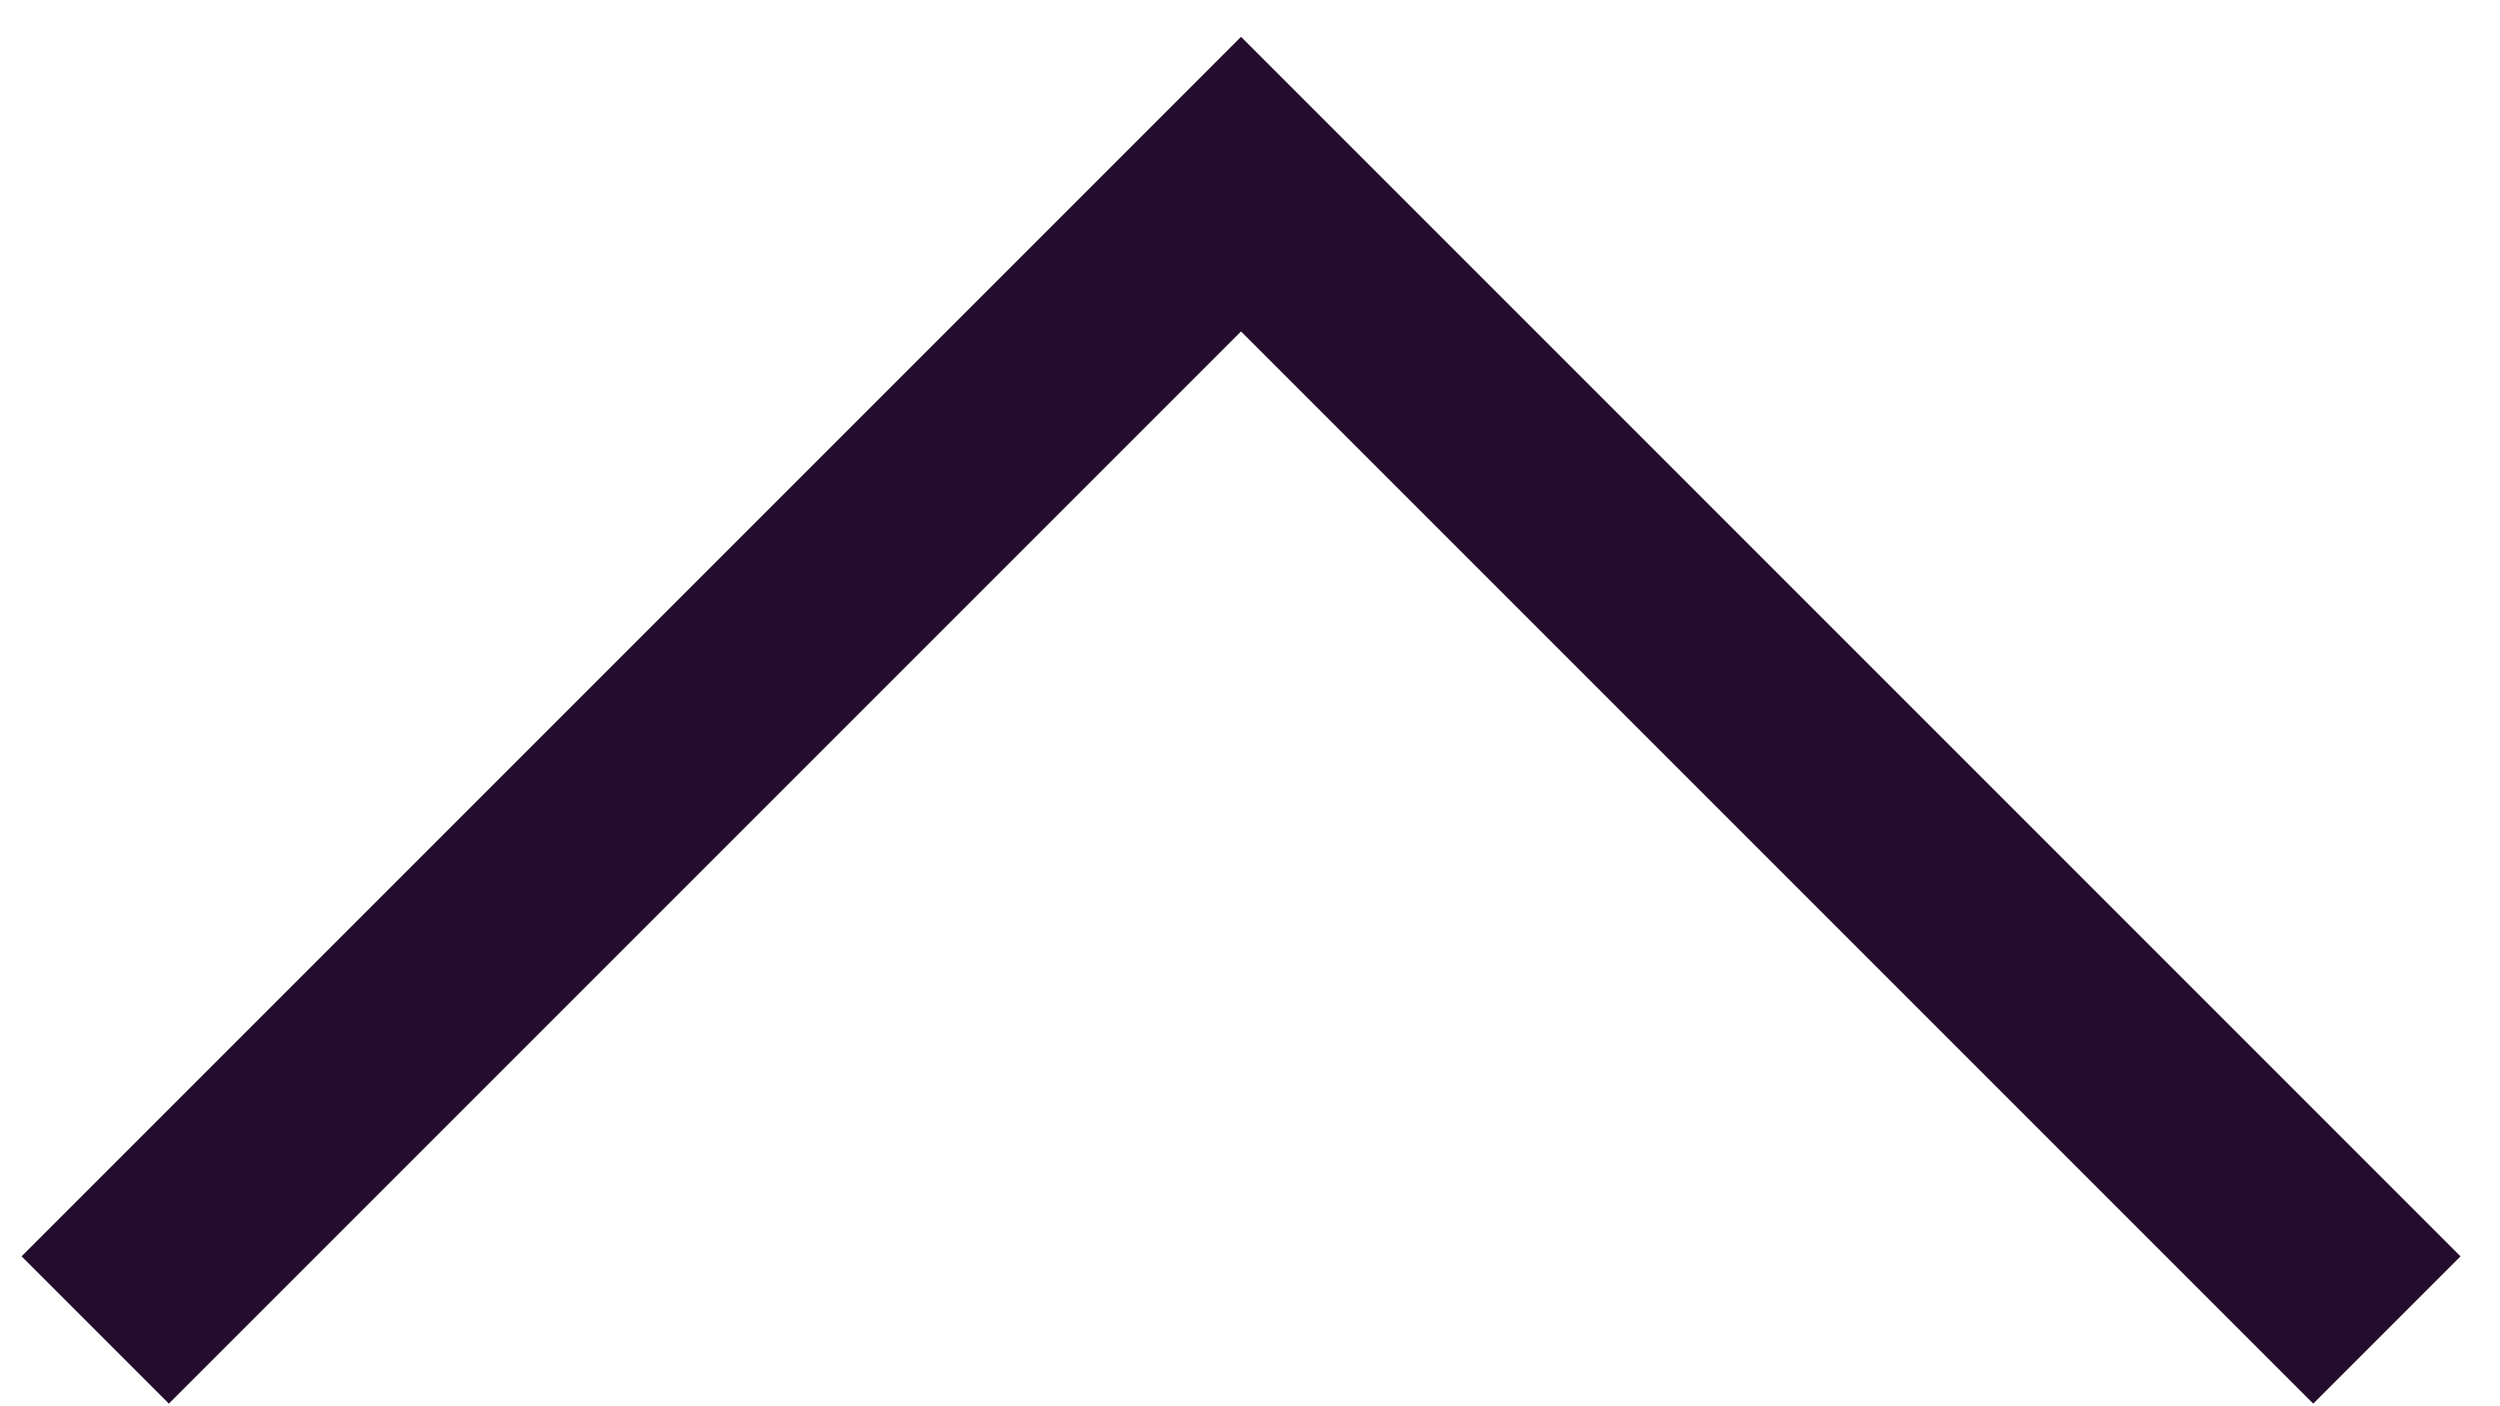 <?xml version="1.0" encoding="UTF-8"?>
<svg width="48px" height="27px" viewBox="0 0 48 27" version="1.1" xmlns="http://www.w3.org/2000/svg" xmlns:xlink="http://www.w3.org/1999/xlink">
    <!-- Generator: Sketch 52.6 (67491) - http://www.bohemiancoding.com/sketch -->
    <title>up-arrow (1)</title>
    <desc>Created with Sketch.</desc>
    <g id="Page-1" stroke="none" stroke-width="1" fill="none" fill-rule="evenodd">
        <g id="Artboard" transform="translate(-158, -53)" fill="#240C2E">
            <g id="up-arrow-(1)" transform="translate(158, 53)">
                <polygon id="Path" points="47.242 24.122 44.414 26.95 23.828 6.364 3.242 26.95 0.414 24.122 23.828 0.707"></polygon>
            </g>
        </g>
    </g>
</svg>